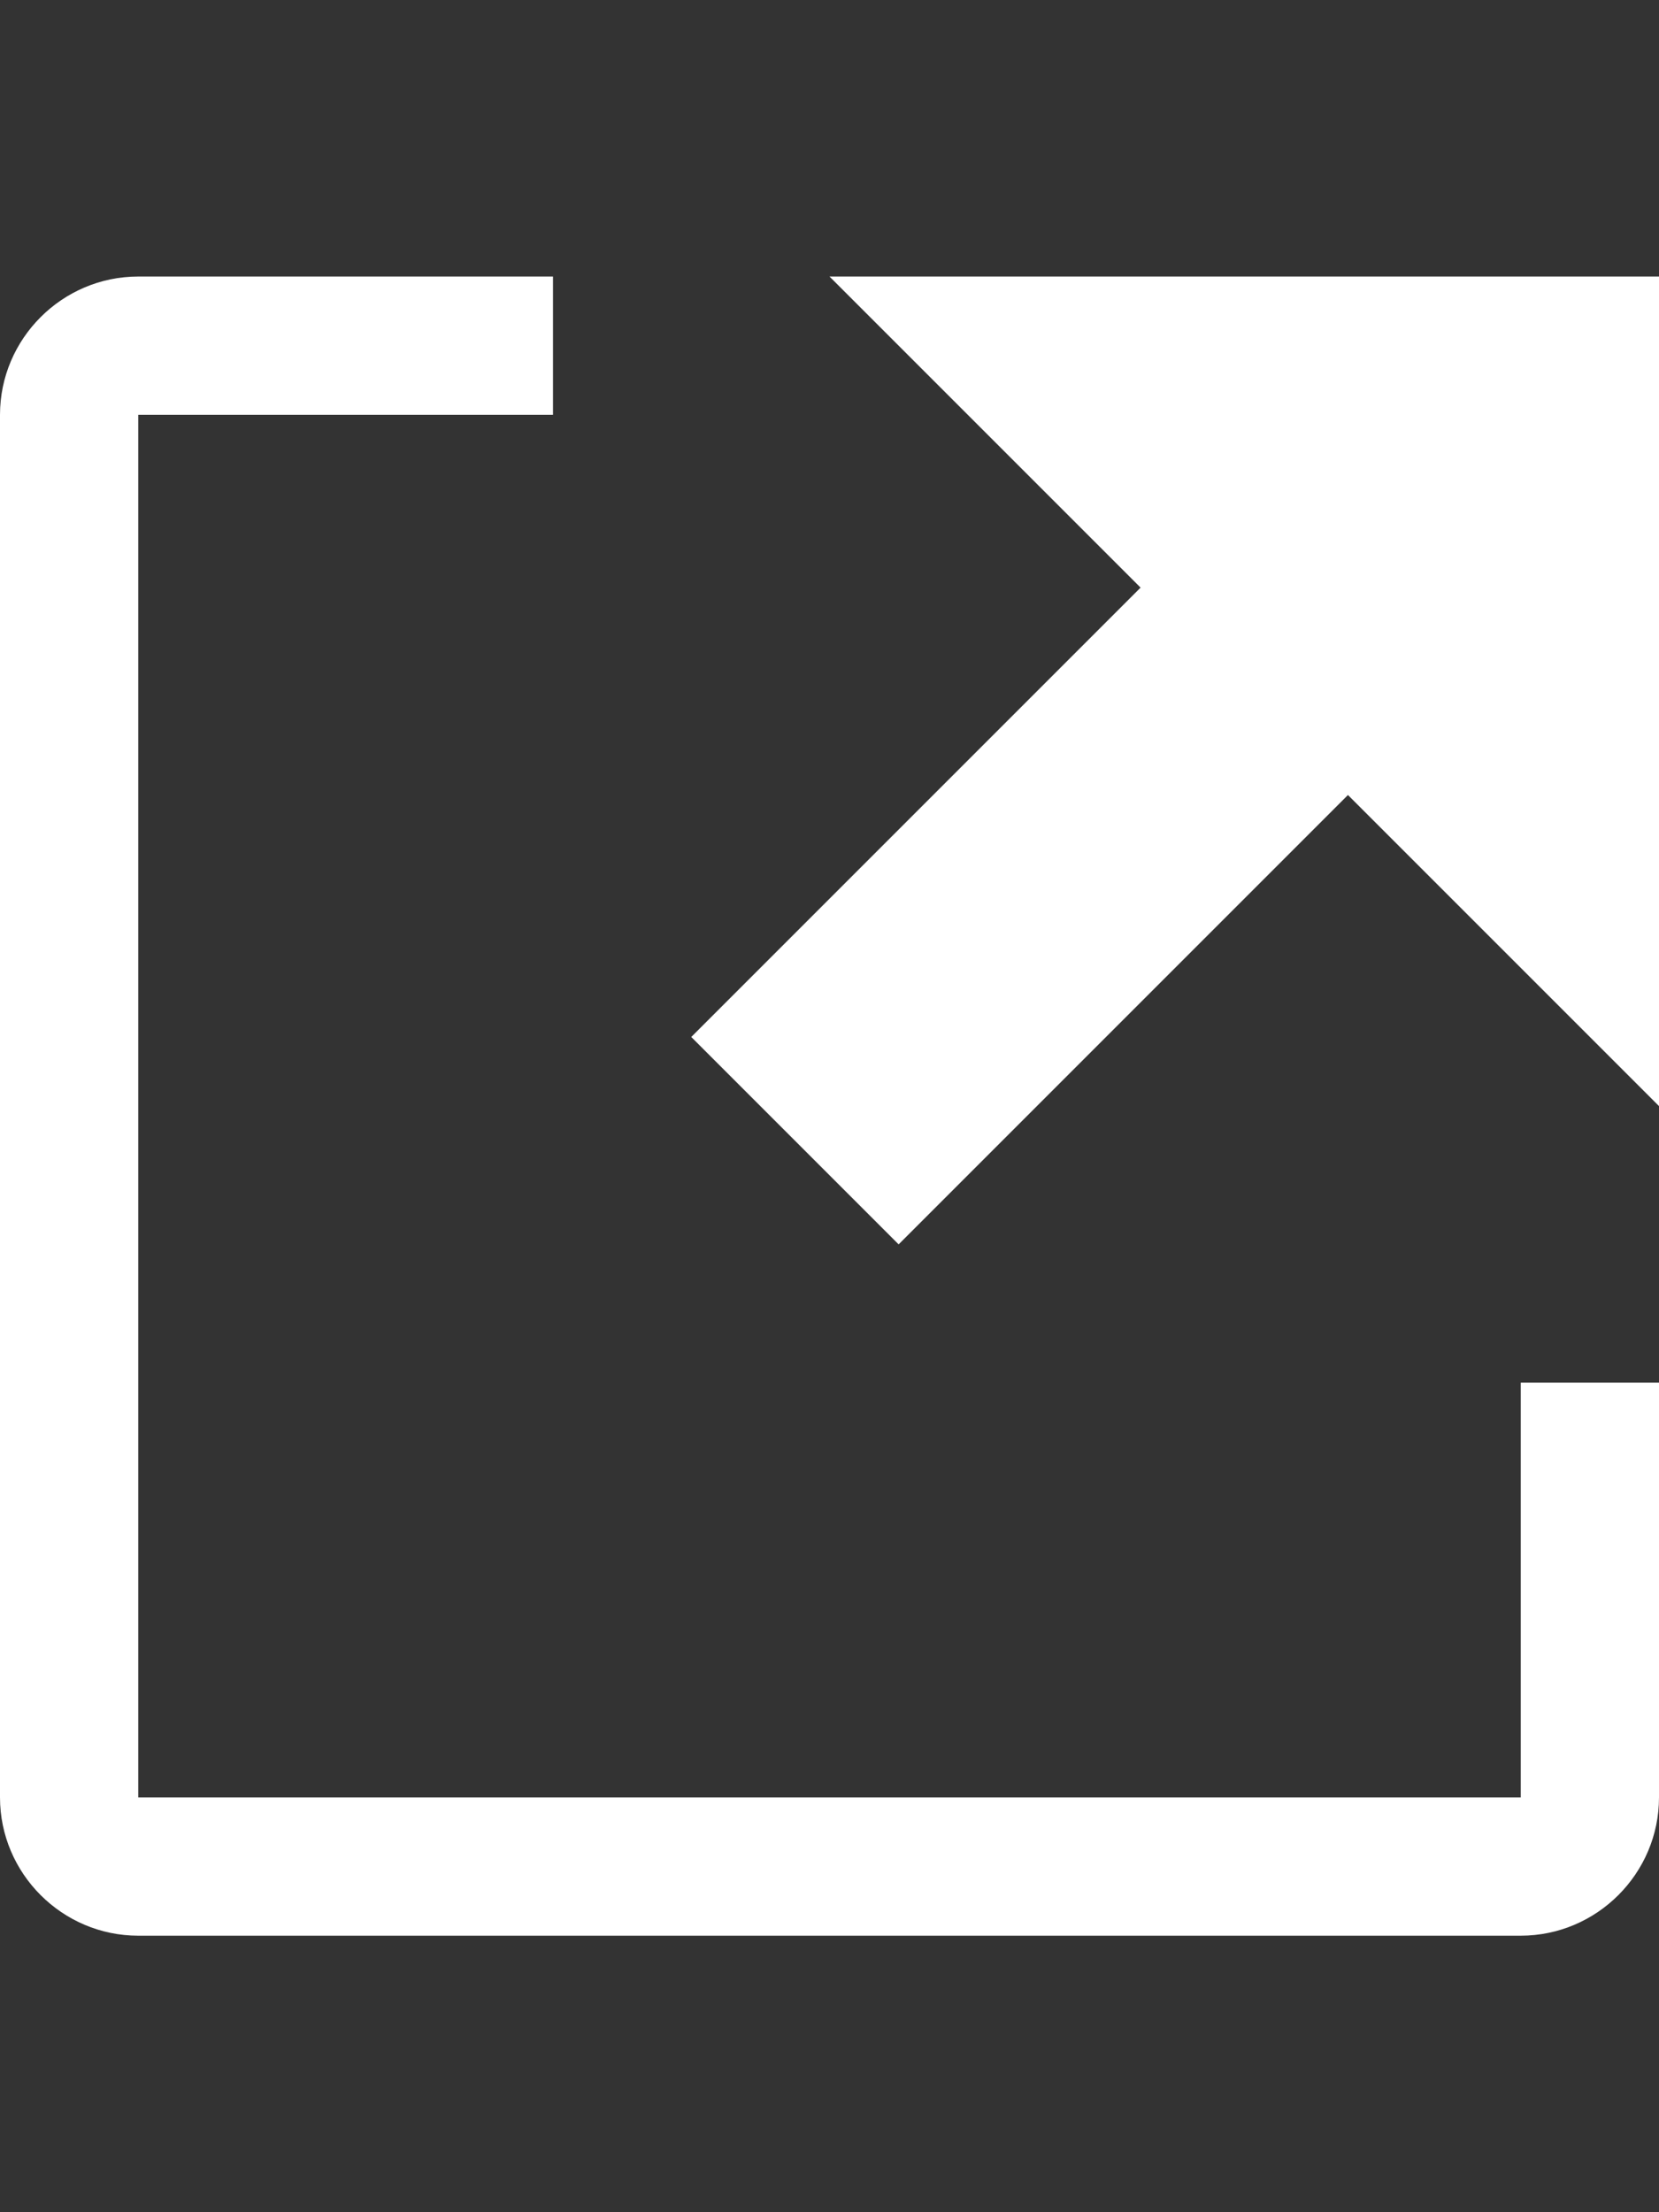 <svg xmlns="http://www.w3.org/2000/svg" viewBox="0 0 12 16" width="12" height="16">
    <rect x="0" y="0" width="12" height="16" fill="#333333" stroke="none"/>
    <path fill-rule="evenodd" fill="white"
          d="M11 10h1v3c0 .55-.45 1-1 1H1c-.55 0-1-.45-1-1V3c0-.55.45-1 1-1h3v1H1v10h10v-3zM6 2l2.25 2.25L5 7.5 6.5 9l3.25-3.25L12 8V2H6z"></path>
</svg>
